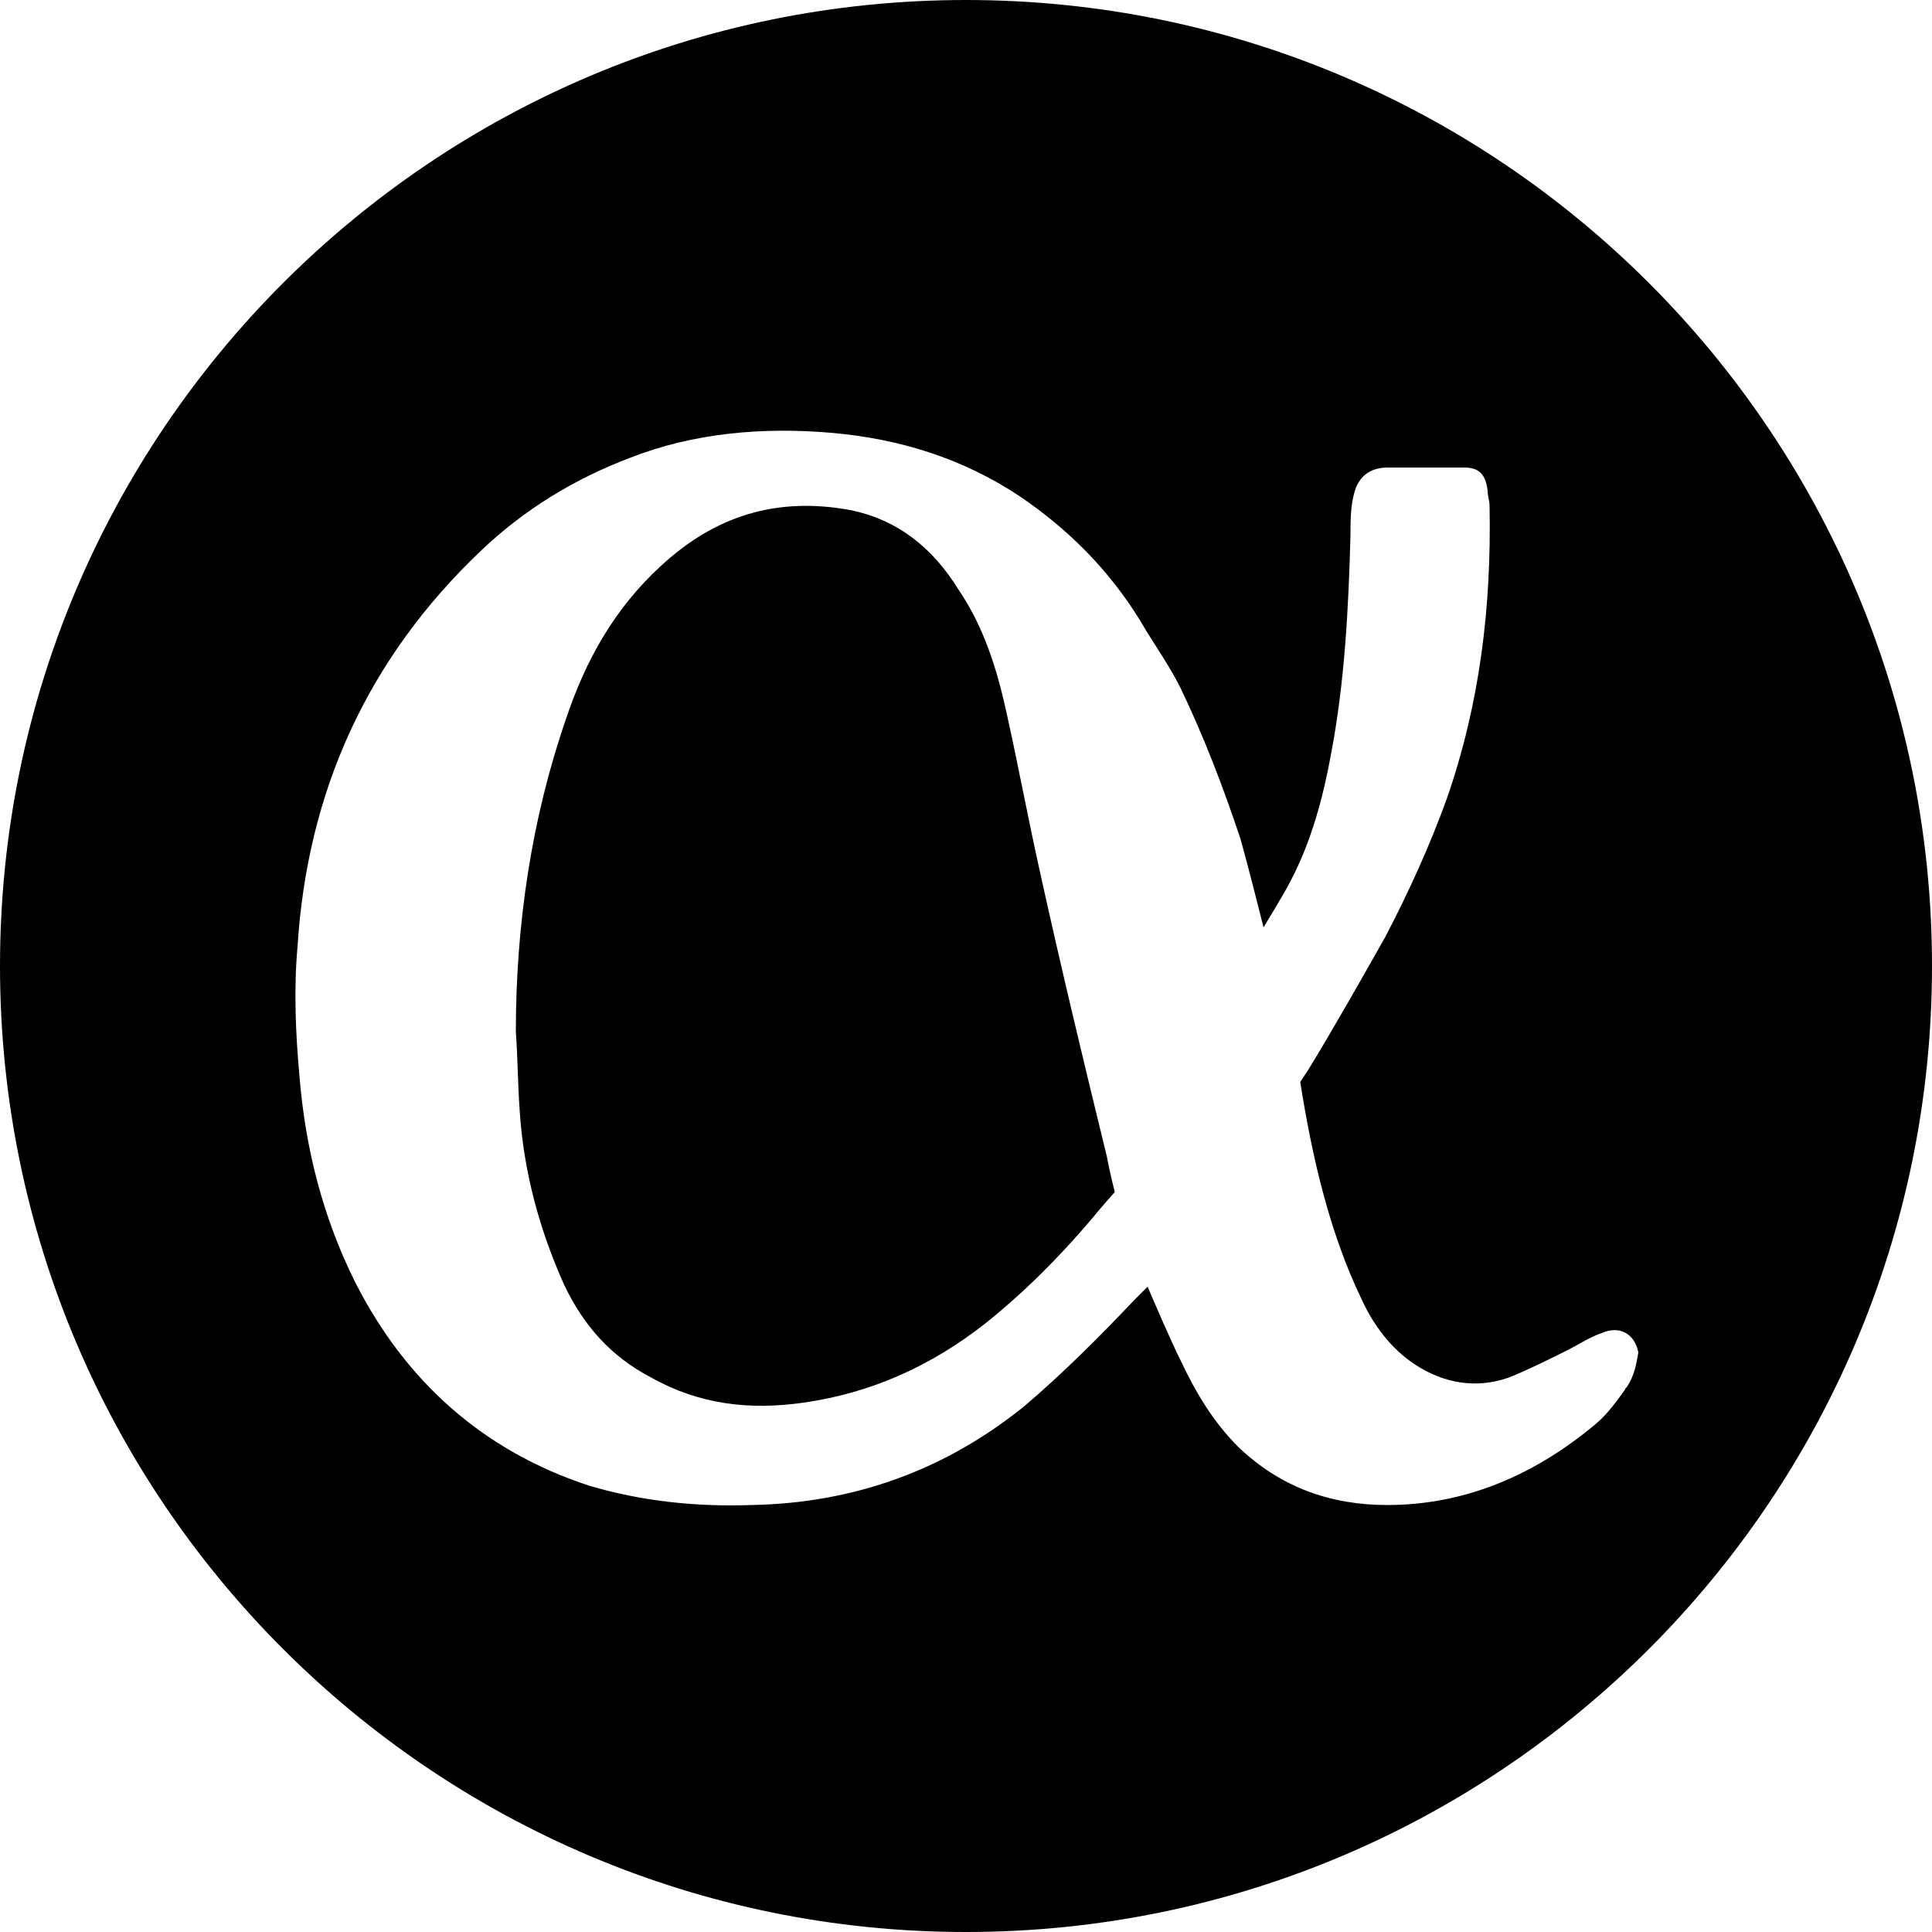 <svg version="1.1" xmlns="http://www.w3.org/2000/svg" xmlns:xlink="http://www.w3.org/1999/xlink" x="0px" y="0px" viewBox="0 0 100 100" xml:space="preserve">
	<path d="M50,0C22.4,0,0,22.4,0,50s22.4,50,50,50s50-22.4,50-50S77.6,0,50,0z M84.2,71.8l-0.1,0.1C84.1,71.9,84.2,71.9,84.2,71.8 c-0.5,0.7-1,1.4-1.6,1.9c-3.1,2.6-6.7,4.2-10.8,4.2c-2.9,0-5.5-0.9-7.7-3c-1.3-1.3-2.2-2.8-3-4.5c-0.5-1-1.4-3.1-1.4-3.1l-0.3-0.7 c0,0-0.5,0.5-0.7,0.7c-1.8,1.9-3.7,3.8-5.7,5.5c-4.1,3.3-8.8,5-14.1,5.1c-2.9,0.1-5.7-0.2-8.4-1c-5.5-1.8-9.5-5.4-12.1-10.5 c-1.7-3.4-2.6-7-2.9-10.7c-0.2-2.2-0.3-4.5-0.1-6.7c0.5-8,3.6-14.9,9.5-20.5c2.2-2.1,4.8-3.7,7.7-4.8c3.3-1.3,6.9-1.6,10.4-1.3 c3.5,0.3,6.8,1.3,9.8,3.3c2.5,1.7,4.6,3.8,6.2,6.4c0.7,1.2,1.5,2.3,2.1,3.5c1.2,2.5,2.2,5.1,3.1,7.8c0.4,1.4,1.2,4.6,1.2,4.6 s1.1-1.8,1.4-2.4c1.1-2.1,1.7-4.4,2.1-6.6c0.7-3.7,0.9-7.5,1-11.3c0-0.7,0-1.5,0.2-2.2c0.2-0.8,0.8-1.3,1.7-1.3c1.3,0,2.7,0,4,0 c0.8,0,1.1,0.4,1.2,1.2c0,0.3,0.1,0.5,0.1,0.8c0.1,5.2-0.5,10.2-2.2,15.1c-0.9,2.5-2,4.9-3.2,7.2c-1.3,2.3-2.6,4.6-4,6.9 c-0.2,0.3-0.4,0.6-0.4,0.6c0.6,3.8,1.5,7.8,3.2,11.3c0.6,1.3,1.5,2.5,2.7,3.3c1.5,1,3.2,1.3,4.9,0.7c1-0.4,2-0.9,3-1.4 c0.6-0.3,1.2-0.7,1.8-0.9c0.9-0.4,1.7,0,1.9,1C84.7,70.6,84.6,71.2,84.2,71.8C84.2,71.8,84.2,71.8,84.2,71.8z"/>
	<path d="M53.8,45L53.8,45c-0.6-2.7-1.1-5.4-1.7-8.1c-0.5-2.3-1.2-4.5-2.5-6.4c-1.3-2.1-3.1-3.6-5.6-4.1c-3.8-0.7-7,0.3-9.8,2.9 c-2.4,2.2-3.9,4.9-4.9,7.9c-1.8,5.2-2.6,10.7-2.6,16.2c0.1,1.4,0.1,2.7,0.2,4.1c0.2,3.1,1,6.1,2.3,9c1,2.1,2.4,3.7,4.5,4.8 c2.5,1.4,5.1,1.7,7.9,1.3c3.5-0.5,6.6-1.9,9.4-4.1c2-1.6,3.8-3.4,5.5-5.4c0.4-0.5,1.2-1.4,1.2-1.4s-0.3-1.2-0.4-1.8 C56.1,55,54.9,50,53.8,45z"/>
</svg>
